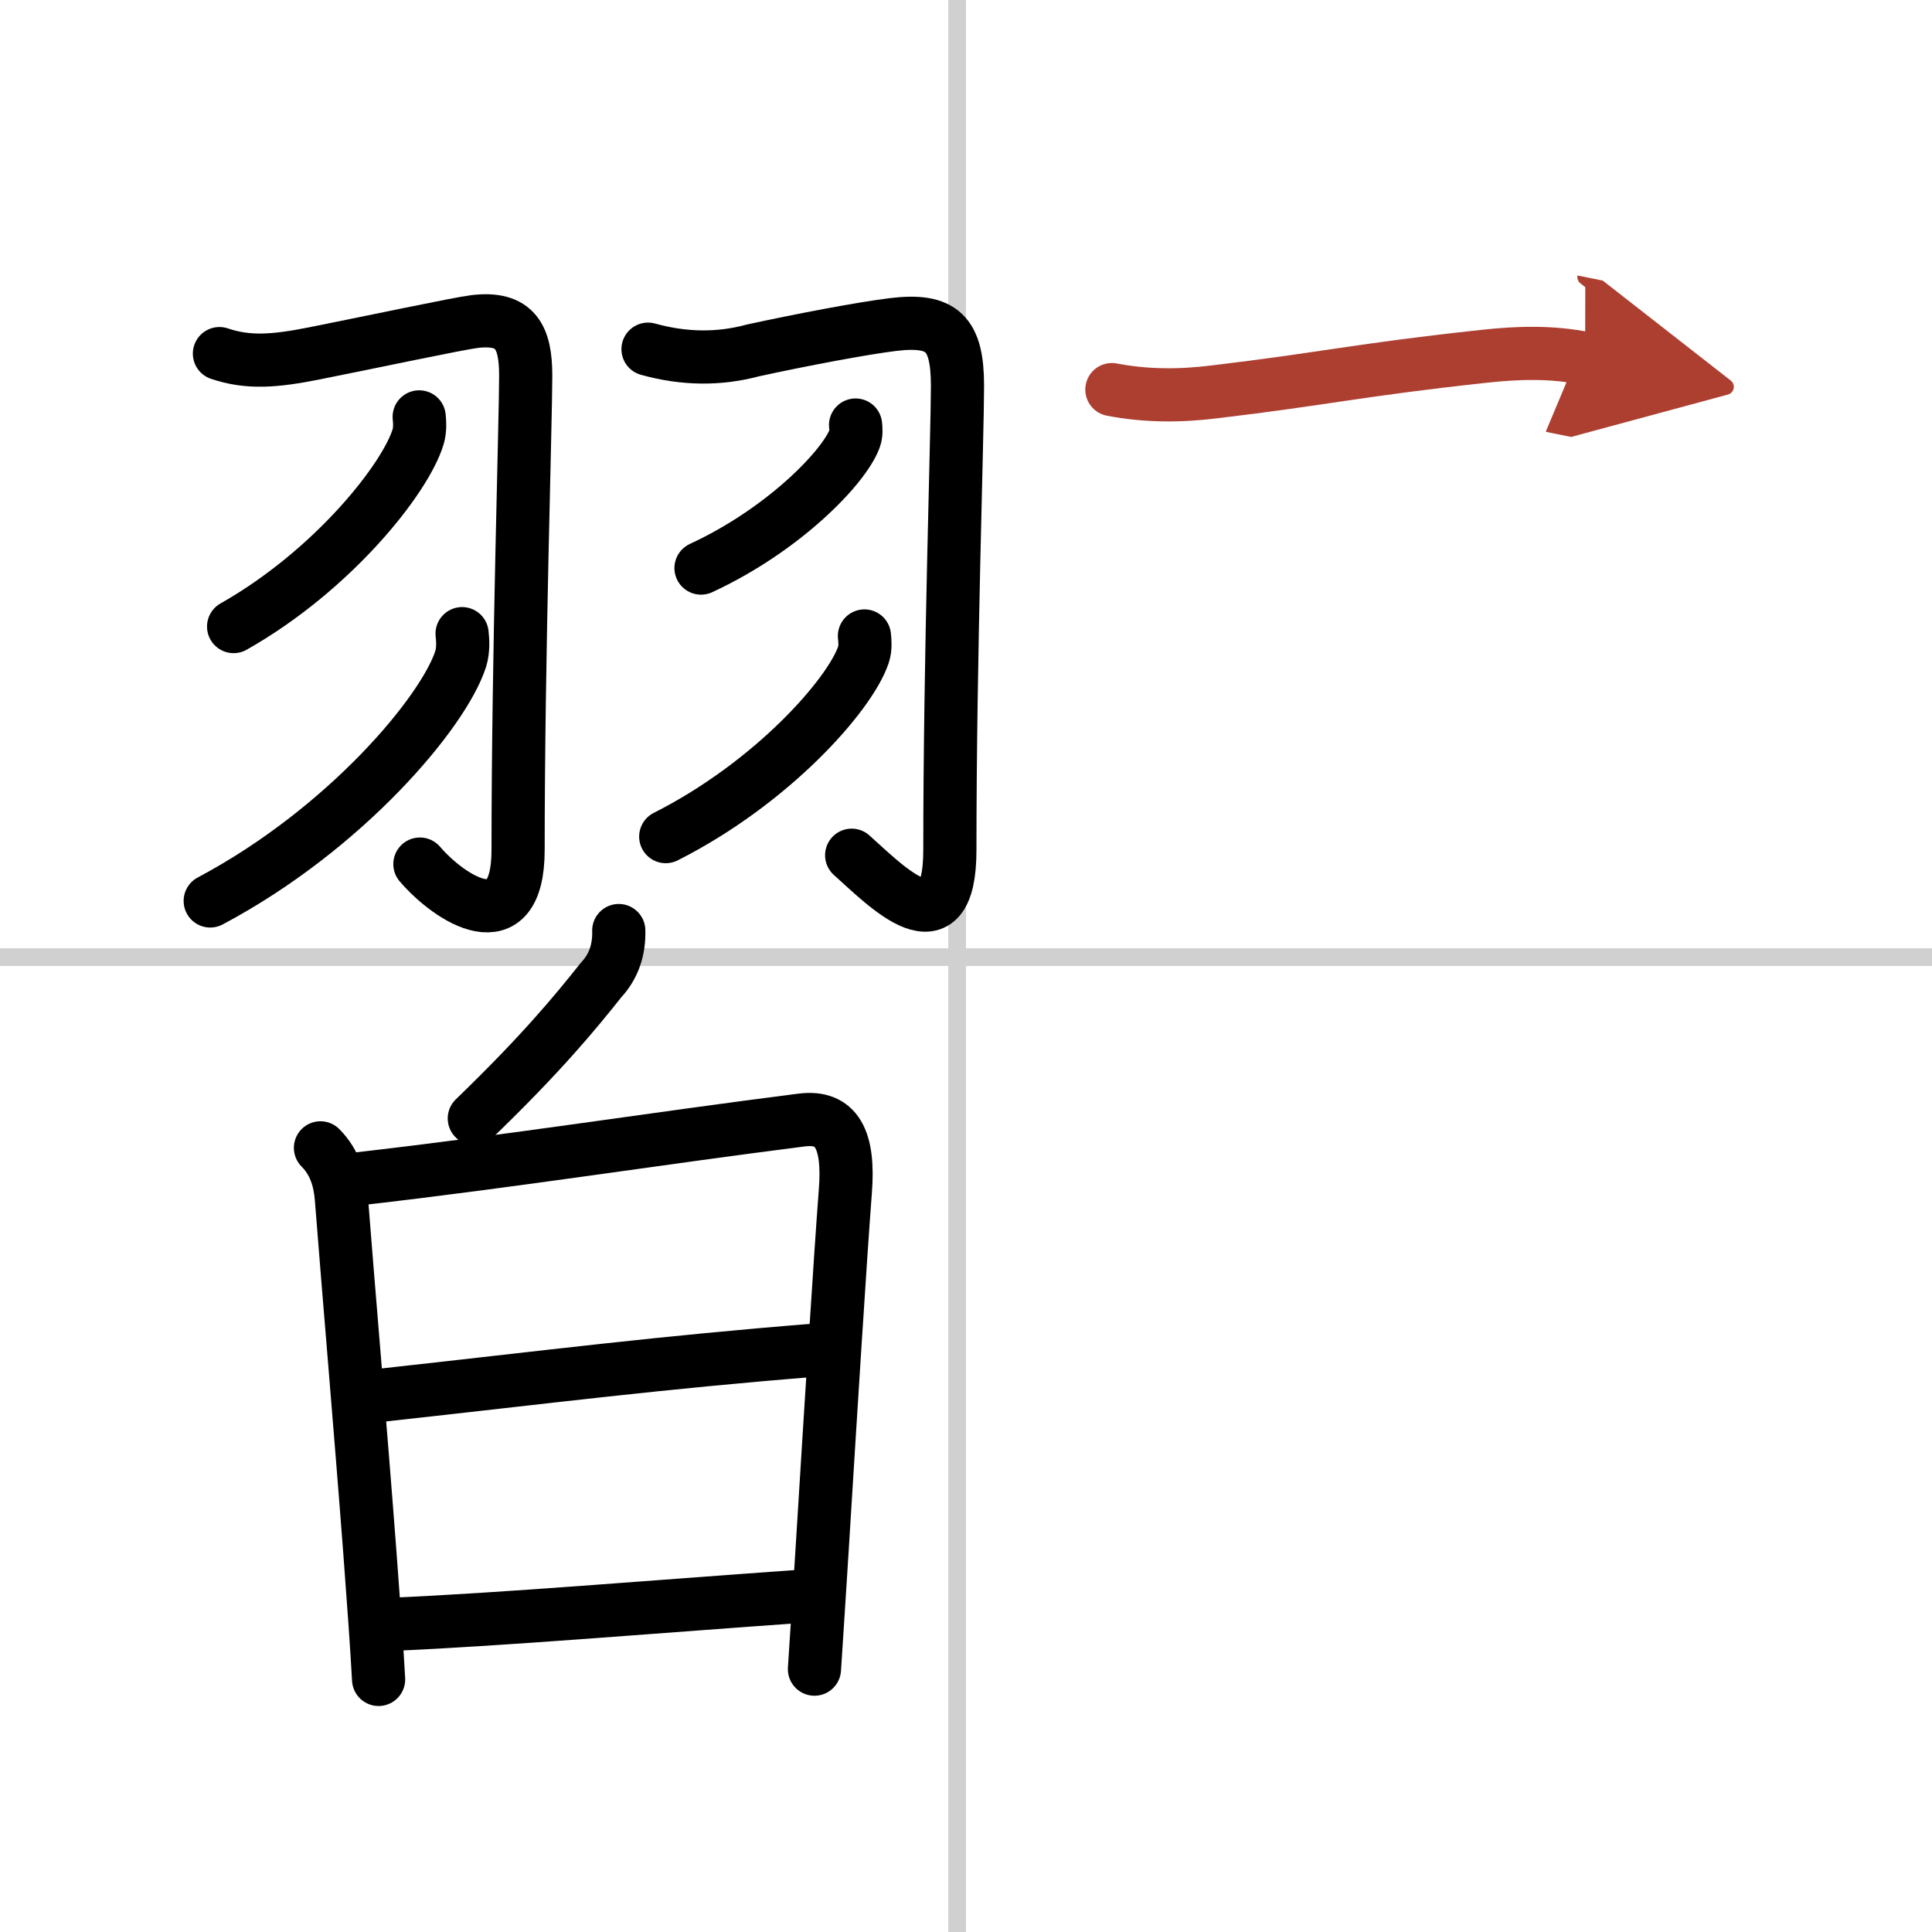 <svg width="400" height="400" viewBox="0 0 109 109" xmlns="http://www.w3.org/2000/svg"><defs><marker id="a" markerWidth="4" orient="auto" refX="1" refY="5" viewBox="0 0 10 10"><polyline points="0 0 10 5 0 10 1 5" fill="#ad3f31" stroke="#ad3f31"/></marker></defs><g fill="none" stroke="#000" stroke-linecap="round" stroke-linejoin="round" stroke-width="3"><rect width="100%" height="100%" fill="#fff" stroke="#fff"/><line x1="54" x2="54" y2="109" stroke="#d0d0d0" stroke-width="1"/><line x2="109" y1="54" y2="54" stroke="#d0d0d0" stroke-width="1"/><path d="m12.38 19.95c1.62 0.55 3.12 0.43 5.34-0.01 3.41-0.68 8.15-1.69 9.06-1.8 2.3-0.27 2.88 0.86 2.88 3.06 0 2.55-0.43 15.84-0.43 26.75 0 5.3-3.88 2.74-5.54 0.8"/><path d="m23.65 23.52c0.03 0.28 0.06 0.72-0.06 1.12-0.71 2.36-4.81 7.54-10.41 10.71"/><path d="m26.07 35.75c0.04 0.35 0.08 0.92-0.08 1.43-0.97 3.01-6.52 9.61-14.13 13.65"/><path d="m36.56 19.7c2.02 0.56 3.99 0.59 5.92 0.07 2.75-0.6 6.24-1.26 7.9-1.46 2.79-0.34 3.64 0.5 3.64 3.47 0 2.71-0.43 15.25-0.43 26.17 0 5.8-3.58 2.05-5.54 0.3"/><path d="m48.27 23.98c0.02 0.19 0.05 0.49-0.05 0.76-0.59 1.61-4 5.15-8.67 7.31"/><path d="m48.77 35.88c0.03 0.27 0.07 0.69-0.06 1.07-0.77 2.26-5.15 7.22-11.15 10.25"/><path d="m34.91 52.5c0.03 1.11-0.3 2.04-0.99 2.78-1.47 1.85-3.37 4.16-7.16 7.82"/><path d="m18.08 64.76c0.83 0.83 1.1 1.87 1.18 2.85 0.35 4.55 1.09 13.13 1.61 20.01 0.21 2.79 0.39 5.29 0.49 7.13"/><path d="m20.28 66.5c8.72-1 16.59-2.25 24.95-3.31 1.97-0.25 2.7 1.08 2.46 4.06-0.28 3.65-0.84 12.6-1.32 20.38-0.15 2.35-0.29 4.59-0.42 6.54"/><path d="m21.39 78.73c9.99-1.1 15.74-1.85 24.76-2.57"/><path d="m22.12 91.64c6.12-0.26 15-1.01 22.94-1.57"/><path d="m62.73 21.98c1.92 0.37 3.84 0.37 5.77 0.13 6.24-0.74 8.12-1.24 15.25-2.01 1.92-0.21 3.8-0.26 5.68 0.12" marker-end="url(#a)" stroke="#ad3f31"/></g></svg>
